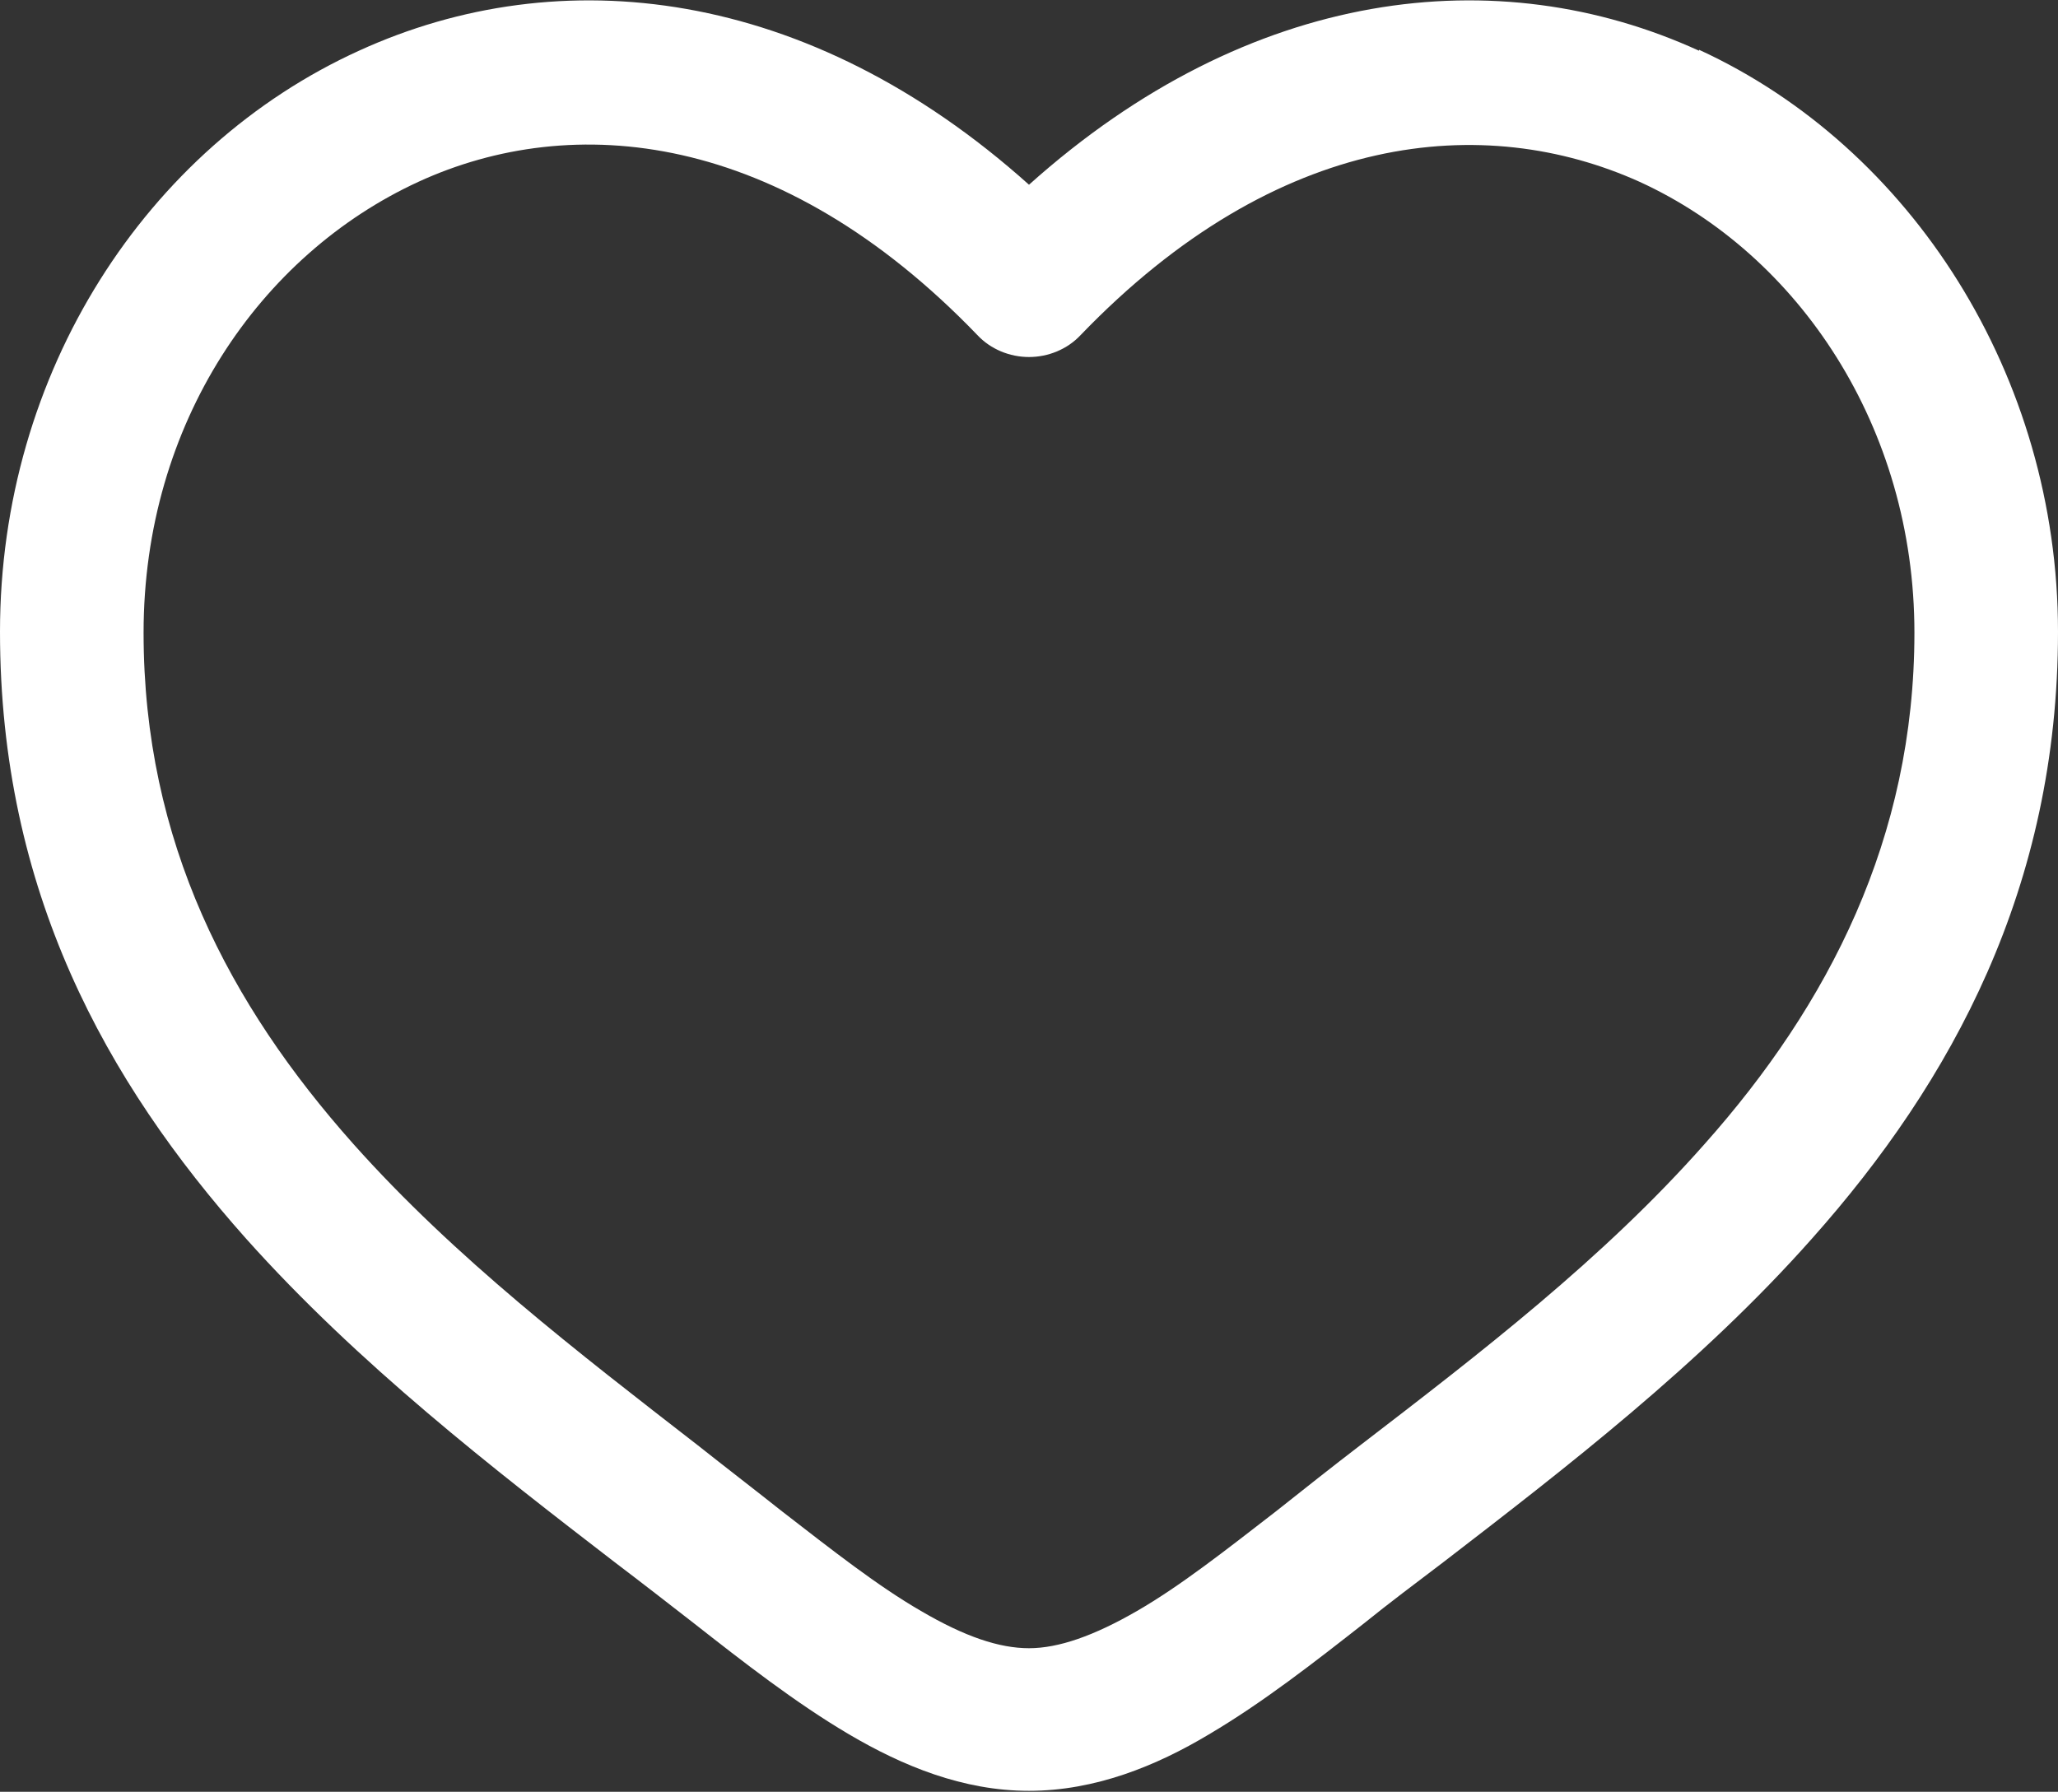 <svg xmlns="http://www.w3.org/2000/svg" id="Capa_2" data-name="Capa 2" viewBox="0 0 21.5 18.72"><rect x="0" y="0" width="21.5" height="18.72" fill="#333333" stroke="none"/><defs><style> .cls-1 { fill: #fff; fill-rule: evenodd; } </style></defs><g id="Capa_1-2" data-name="Capa 1"><path class="cls-1" d="M17.75.53c-2.1-.96-4.69-.67-7,1.4C8.44-.14,5.85-.43,3.75.53,1.53,1.54,0,3.89,0,6.6s1.11,4.7,2.57,6.34c1.17,1.31,2.59,2.41,3.85,3.38.29.22.56.43.83.64.51.4,1.06.83,1.62,1.16.56.33,1.19.59,1.88.59s1.33-.26,1.88-.59c.56-.33,1.11-.76,1.62-1.16.26-.21.54-.42.83-.64,1.26-.97,2.69-2.07,3.85-3.38,1.46-1.64,2.57-3.67,2.57-6.34s-1.53-5.06-3.75-6.08ZM17.81,11.95c-1.06,1.2-2.35,2.19-3.6,3.15-.3.23-.59.46-.88.69-.53.41-1,.78-1.45,1.04-.45.26-.82.39-1.13.39s-.67-.12-1.13-.39c-.45-.26-.92-.63-1.45-1.04-.29-.23-.59-.46-.88-.69-1.25-.97-2.54-1.96-3.6-3.15-1.29-1.45-2.19-3.15-2.19-5.34s1.22-3.95,2.87-4.71c1.61-.74,3.78-.54,5.84,1.6.14.15.34.23.54.23s.4-.08.54-.23c2.06-2.14,4.22-2.33,5.84-1.6,1.66.76,2.87,2.56,2.87,4.71s-.9,3.89-2.19,5.34Z"></path></g></svg>